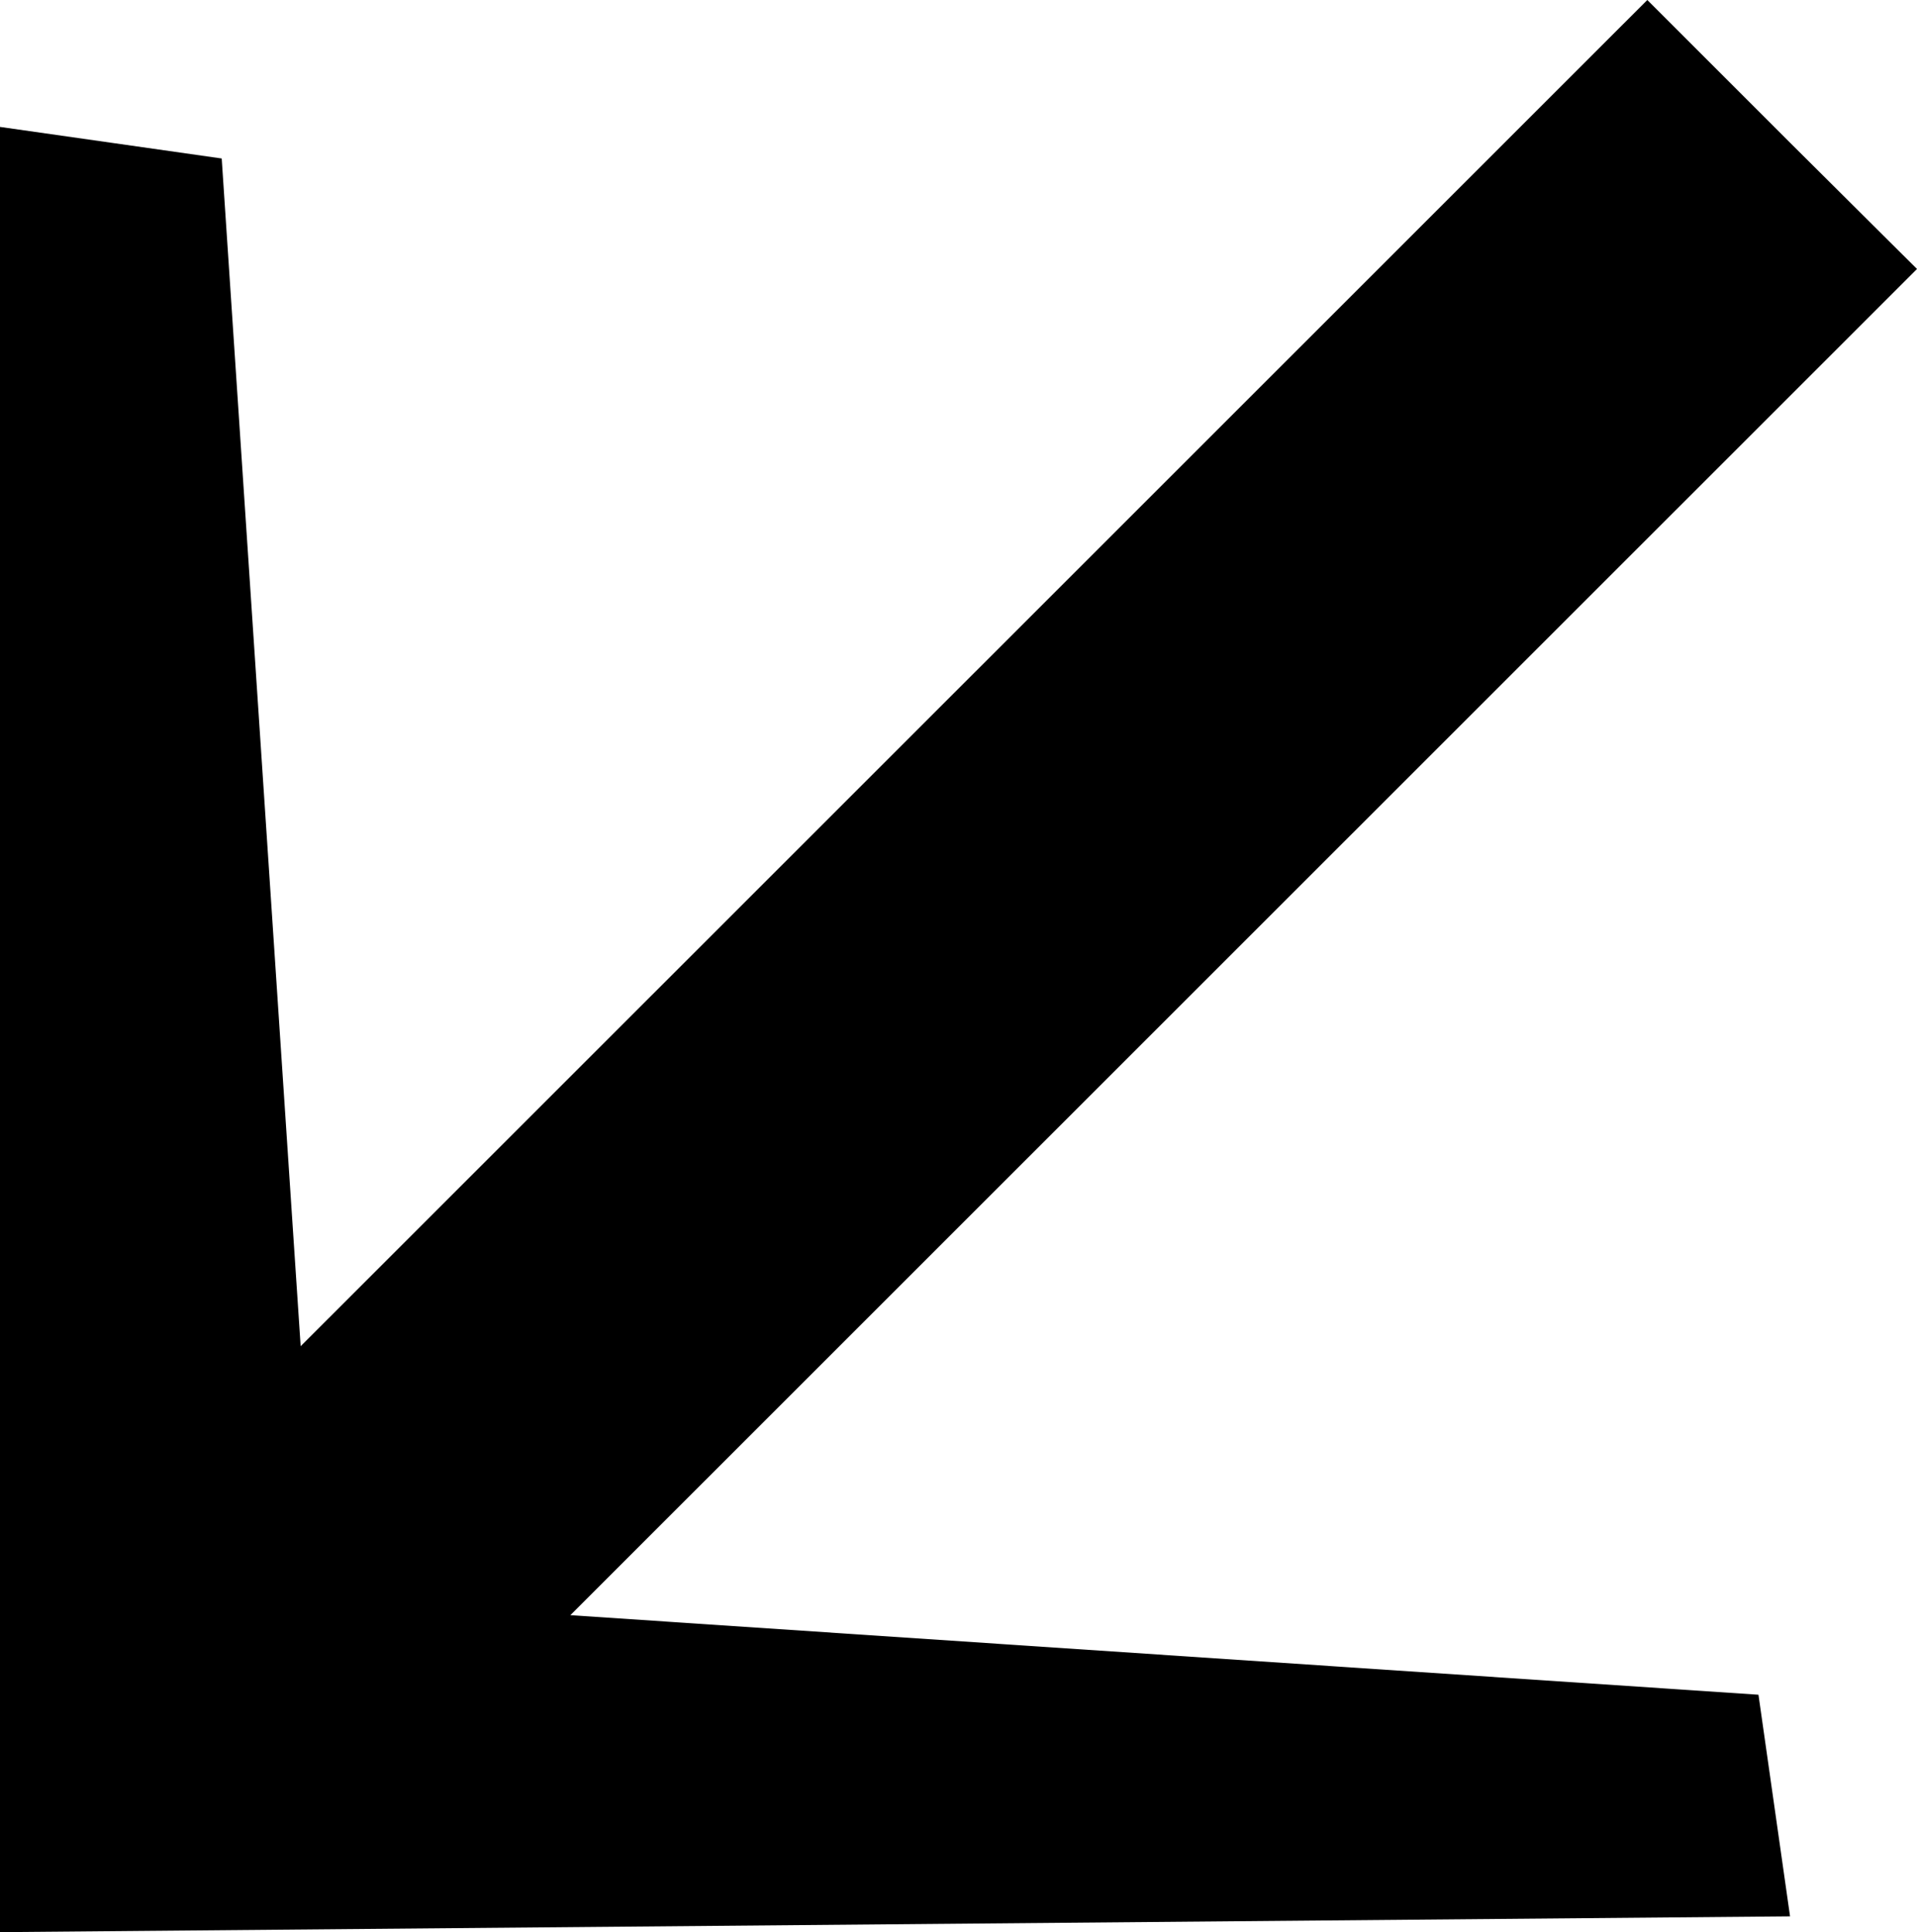 <?xml version="1.0" encoding="UTF-8" standalone="no"?>
<svg
   version="1.0"
   width="129.766mm"
   height="130.814mm"
   id="svg1"
   sodipodi:docname="Arrow 0510.wmf"
   xmlns:inkscape="http://www.inkscape.org/namespaces/inkscape"
   xmlns:sodipodi="http://sodipodi.sourceforge.net/DTD/sodipodi-0.dtd"
   xmlns="http://www.w3.org/2000/svg"
   xmlns:svg="http://www.w3.org/2000/svg">
  <sodipodi:namedview
     id="namedview1"
     pagecolor="#ffffff"
     bordercolor="#000000"
     borderopacity="0.25"
     inkscape:showpageshadow="2"
     inkscape:pageopacity="0.0"
     inkscape:pagecheckerboard="0"
     inkscape:deskcolor="#d1d1d1"
     inkscape:document-units="mm" />
  <defs
     id="defs1">
    <pattern
       id="WMFhbasepattern"
       patternUnits="userSpaceOnUse"
       width="6"
       height="6"
       x="0"
       y="0" />
  </defs>
  <path
     style="fill:#000000;fill-opacity:1;fill-rule:evenodd;stroke:none"
     d="M 0,494.416 457.974,490.377 449.894,433.664 145.925,413.306 490.455,68.83 457.974,36.516 421.452,0 76.922,344.475 56.722,40.555 0,32.476 Z"
     id="path1" />
</svg>
